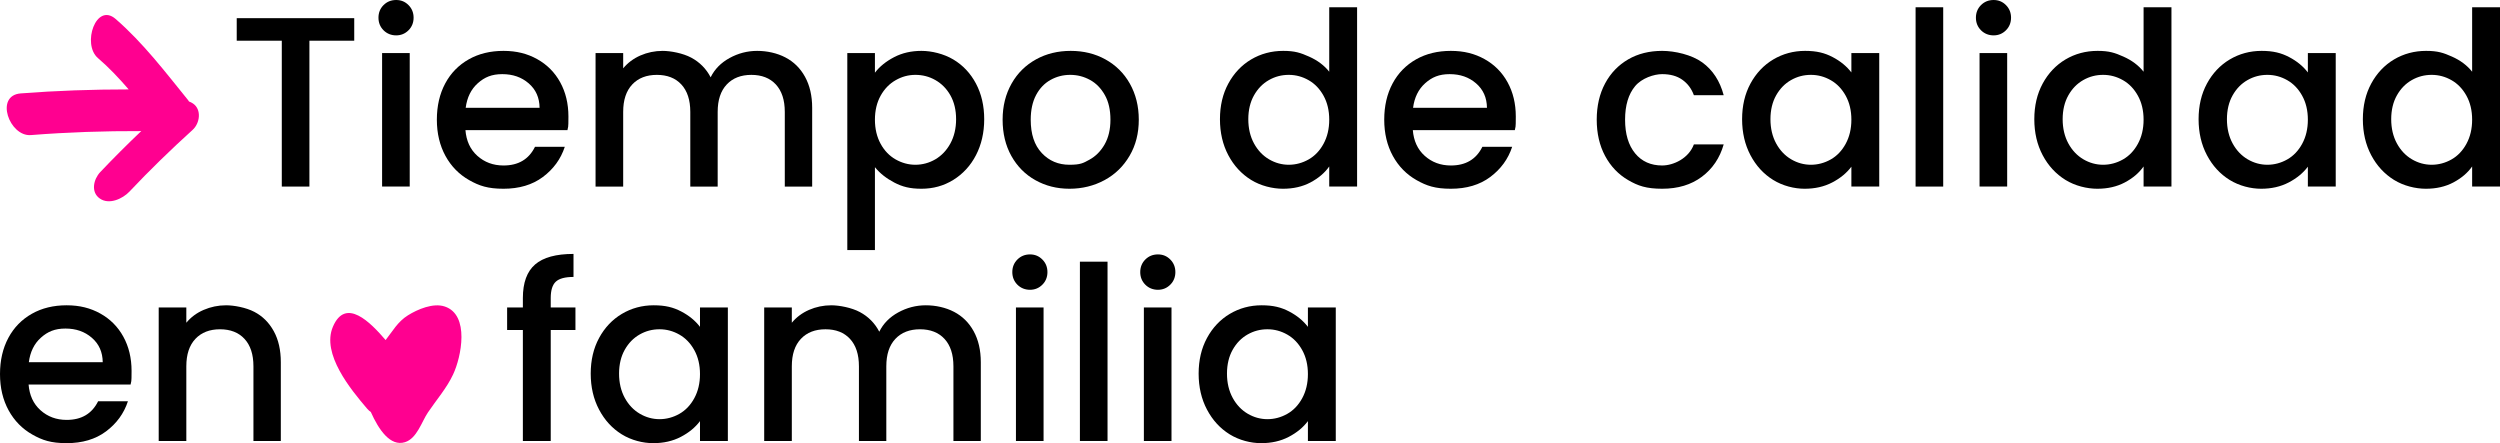 <?xml version="1.0" encoding="UTF-8"?><svg id="Capa_2" xmlns="http://www.w3.org/2000/svg" width="2063.6" height="365.8" viewBox="0 0 2063.6 365.8"><defs><style>.cls-1{fill:#ff0090;}</style></defs><g id="Capa_1-2"><g><g><path d="M292.4,15v18.6h-37v120.4h-22.8V33.6h-37.2V15h97Z"/><path d="M316.6,25c-2.8-2.8-4.2-6.3-4.2-10.4s1.4-7.6,4.2-10.4,6.3-4.2,10.4-4.2,7.4,1.4,10.2,4.2,4.2,6.3,4.2,10.4-1.4,7.6-4.2,10.4-6.2,4.2-10.2,4.2-7.6-1.4-10.4-4.2Zm21.6,18.8v110.2h-22.8V43.8h22.8Z"/><path d="M468.4,107.4h-84.2c.7,8.8,3.9,15.9,9.8,21.2,5.9,5.3,13.1,8,21.6,8,12.3,0,20.9-5.1,26-15.4h24.6c-3.3,10.1-9.4,18.4-18.1,24.9-8.7,6.5-19.6,9.7-32.5,9.7s-20-2.4-28.3-7.1c-8.3-4.7-14.9-11.4-19.6-20-4.7-8.6-7.1-18.6-7.1-29.9s2.3-21.3,6.9-29.9c4.6-8.6,11.1-15.2,19.4-19.9,8.3-4.7,17.9-7,28.7-7s19.7,2.3,27.8,6.8c8.1,4.5,14.5,10.9,19,19.1,4.5,8.2,6.8,17.6,6.8,28.3s-.3,7.9-.8,11.2Zm-23-18.4c-.1-8.4-3.1-15.1-9-20.2-5.9-5.1-13.1-7.6-21.8-7.6s-14.6,2.5-20.2,7.5c-5.6,5-8.9,11.8-10,20.3h61Z"/><path d="M648.3,47.4c6.9,3.6,12.3,8.9,16.2,16,3.9,7.1,5.9,15.6,5.9,25.6v65h-22.6v-61.6c0-9.9-2.5-17.4-7.4-22.7-4.9-5.3-11.7-7.9-20.2-7.9s-15.3,2.6-20.3,7.9c-5,5.3-7.5,12.8-7.5,22.7v61.6h-22.6v-61.6c0-9.9-2.5-17.4-7.4-22.7-4.9-5.3-11.7-7.9-20.2-7.9s-15.3,2.6-20.3,7.9c-5,5.3-7.5,12.8-7.5,22.7v61.6h-22.8V43.8h22.8v12.6c3.7-4.5,8.5-8.1,14.2-10.6,5.7-2.5,11.9-3.8,18.4-3.8s16.7,1.9,23.6,5.6c6.9,3.7,12.3,9.1,16,16.2,3.3-6.7,8.5-12,15.6-15.9,7.1-3.9,14.7-5.9,22.8-5.9s16.4,1.8,23.3,5.4Z"/><path d="M738,47.2c6.7-3.5,14.2-5.2,22.6-5.2s18.4,2.4,26.3,7.1c7.9,4.7,14.2,11.4,18.7,19.9,4.5,8.5,6.8,18.3,6.8,29.4s-2.3,21-6.8,29.7c-4.5,8.7-10.8,15.5-18.7,20.4-7.9,4.9-16.7,7.3-26.3,7.3s-15.9-1.7-22.4-5.1c-6.5-3.4-11.9-7.6-16-12.7v68.4h-22.8V43.8h22.8v16.2c3.9-5.1,9.1-9.3,15.8-12.8Zm46.5,31.5c-3.1-5.5-7.3-9.7-12.4-12.6-5.1-2.9-10.6-4.3-16.5-4.3s-11.2,1.5-16.3,4.4c-5.1,2.9-9.3,7.2-12.4,12.8-3.1,5.6-4.7,12.2-4.7,19.8s1.6,14.2,4.7,19.9c3.1,5.7,7.3,10,12.4,12.9,5.1,2.9,10.6,4.4,16.3,4.4s11.4-1.5,16.5-4.5c5.1-3,9.3-7.4,12.4-13.1,3.1-5.7,4.7-12.4,4.7-20s-1.6-14.2-4.7-19.7Z"/><path d="M854.6,148.7c-8.4-4.7-15-11.4-19.8-20-4.8-8.6-7.2-18.6-7.2-29.9s2.5-21.1,7.4-29.8c4.9-8.7,11.7-15.3,20.2-20,8.5-4.7,18.1-7,28.6-7s20.1,2.3,28.6,7c8.5,4.7,15.3,11.3,20.2,20,4.9,8.7,7.4,18.6,7.4,29.8s-2.5,21.1-7.6,29.8c-5.1,8.7-12,15.4-20.7,20.1-8.7,4.7-18.4,7.1-28.9,7.1s-19.8-2.4-28.2-7.1Zm44.7-16.9c5.1-2.8,9.3-7,12.5-12.6,3.2-5.6,4.8-12.4,4.8-20.4s-1.5-14.8-4.6-20.3c-3.1-5.5-7.1-9.7-12.2-12.5-5.1-2.8-10.5-4.2-16.4-4.2s-11.3,1.4-16.3,4.2-9,7-11.9,12.5c-2.9,5.5-4.4,12.3-4.4,20.3,0,11.9,3,21,9.1,27.5,6.1,6.5,13.7,9.7,22.9,9.7s11.4-1.4,16.5-4.2Z"/><path d="M1013.9,69c4.6-8.5,10.9-15.2,18.8-19.9,7.9-4.7,16.8-7.1,26.5-7.1s14.3,1.6,21.3,4.7c7,3.1,12.6,7.3,16.7,12.5V6h23V154h-23v-16.6c-3.7,5.3-8.9,9.7-15.5,13.2-6.6,3.5-14.2,5.2-22.7,5.2s-18.4-2.4-26.3-7.3c-7.9-4.9-14.2-11.7-18.8-20.4-4.6-8.7-6.9-18.6-6.9-29.7s2.3-20.9,6.9-29.4Zm78.6,10c-3.1-5.6-7.2-9.9-12.3-12.8-5.1-2.9-10.5-4.4-16.4-4.4s-11.3,1.4-16.4,4.3c-5.1,2.9-9.2,7.1-12.3,12.6-3.1,5.5-4.7,12.1-4.7,19.7s1.6,14.3,4.7,20c3.1,5.7,7.3,10.1,12.4,13.1,5.1,3,10.6,4.5,16.3,4.5s11.3-1.5,16.4-4.4c5.1-2.9,9.2-7.2,12.3-12.9,3.1-5.7,4.7-12.3,4.7-19.9s-1.6-14.2-4.7-19.8Z"/><path d="M1250.4,107.4h-84.2c.7,8.8,3.9,15.9,9.8,21.2,5.9,5.3,13.1,8,21.6,8,12.3,0,20.9-5.1,26-15.4h24.6c-3.3,10.1-9.4,18.4-18.1,24.9-8.7,6.5-19.6,9.7-32.5,9.7s-20-2.4-28.3-7.1c-8.3-4.7-14.9-11.4-19.6-20-4.7-8.6-7.1-18.6-7.1-29.9s2.3-21.3,6.9-29.9c4.6-8.6,11.1-15.2,19.4-19.9,8.3-4.7,17.9-7,28.7-7s19.7,2.3,27.8,6.8c8.1,4.5,14.5,10.9,19,19.1,4.5,8.2,6.8,17.6,6.8,28.3s-.3,7.9-.8,11.2Zm-23-18.4c-.1-8.4-3.1-15.1-9-20.2-5.9-5.1-13.1-7.6-21.8-7.6s-14.6,2.5-20.2,7.5c-5.6,5-8.9,11.8-10,20.3h61Z"/><path d="M1324.9,68.9c4.6-8.6,11-15.2,19.1-19.9,8.1-4.7,17.5-7,28-7s24.4,3.2,33.1,9.5c8.7,6.3,14.6,15.4,17.7,27.1h-24.6c-2-5.5-5.2-9.7-9.6-12.8-4.4-3.1-9.9-4.6-16.6-4.6s-16.8,3.3-22.3,9.9c-5.5,6.6-8.3,15.8-8.3,27.7s2.8,21.1,8.3,27.8c5.5,6.7,13,10,22.3,10s21.9-5.8,26.2-17.4h24.6c-3.2,11.2-9.2,20.1-18,26.7-8.8,6.6-19.7,9.9-32.8,9.9s-19.9-2.4-28-7.1c-8.1-4.7-14.5-11.4-19.1-20-4.6-8.6-6.9-18.6-6.9-29.9s2.3-21.3,6.9-29.9Z"/><path d="M1444.9,69c4.6-8.5,10.9-15.2,18.8-19.9,7.9-4.7,16.7-7.1,26.3-7.1s16.2,1.7,22.7,5.1c6.5,3.4,11.6,7.6,15.5,12.7v-16h23v110.2h-23v-16.4c-3.9,5.2-9.1,9.5-15.8,13-6.7,3.5-14.3,5.2-22.8,5.2s-18.1-2.4-26-7.3c-7.9-4.9-14.1-11.7-18.7-20.4-4.6-8.7-6.9-18.6-6.9-29.7s2.3-20.9,6.9-29.4Zm78.6,10c-3.1-5.6-7.2-9.9-12.3-12.8-5.1-2.9-10.5-4.4-16.4-4.4s-11.3,1.4-16.4,4.3c-5.1,2.9-9.2,7.1-12.3,12.6-3.1,5.5-4.7,12.1-4.7,19.7s1.6,14.3,4.7,20c3.1,5.7,7.3,10.1,12.4,13.1,5.1,3,10.6,4.5,16.3,4.5s11.3-1.5,16.4-4.4c5.1-2.9,9.2-7.2,12.3-12.9,3.1-5.7,4.7-12.3,4.7-19.9s-1.6-14.2-4.7-19.8Z"/><path d="M1604,6V154h-22.8V6h22.8Z"/><path d="M1635.2,25c-2.8-2.8-4.2-6.3-4.2-10.4s1.4-7.6,4.2-10.4,6.3-4.2,10.4-4.2,7.4,1.4,10.2,4.2,4.2,6.3,4.2,10.4-1.4,7.6-4.2,10.4-6.2,4.2-10.2,4.2-7.6-1.4-10.4-4.2Zm21.6,18.8v110.2h-22.8V43.8h22.8Z"/><path d="M1686.1,69c4.6-8.5,10.9-15.2,18.8-19.9,7.9-4.7,16.8-7.1,26.5-7.1s14.3,1.6,21.3,4.7c7,3.1,12.6,7.3,16.7,12.5V6h23V154h-23v-16.6c-3.7,5.3-8.9,9.7-15.5,13.2-6.6,3.5-14.2,5.2-22.7,5.2s-18.4-2.4-26.3-7.3c-7.9-4.9-14.2-11.7-18.8-20.4-4.6-8.7-6.9-18.6-6.9-29.7s2.3-20.9,6.9-29.4Zm78.6,10c-3.1-5.6-7.2-9.9-12.3-12.8-5.1-2.9-10.5-4.4-16.4-4.4s-11.3,1.4-16.4,4.3c-5.1,2.9-9.2,7.1-12.3,12.6-3.1,5.5-4.7,12.1-4.7,19.7s1.6,14.3,4.7,20c3.1,5.7,7.3,10.1,12.4,13.1,5.1,3,10.6,4.5,16.3,4.5s11.3-1.5,16.4-4.4c5.1-2.9,9.2-7.2,12.3-12.9,3.1-5.7,4.7-12.3,4.7-19.9s-1.6-14.2-4.7-19.8Z"/><path d="M1821.7,69c4.6-8.5,10.9-15.2,18.8-19.9,7.9-4.7,16.7-7.1,26.3-7.1s16.2,1.7,22.7,5.1c6.5,3.4,11.6,7.6,15.5,12.7v-16h23v110.2h-23v-16.4c-3.9,5.2-9.1,9.5-15.8,13-6.7,3.5-14.3,5.2-22.8,5.2s-18.1-2.4-26-7.3c-7.9-4.9-14.1-11.7-18.7-20.4-4.6-8.7-6.9-18.6-6.9-29.7s2.3-20.9,6.9-29.4Zm78.6,10c-3.1-5.6-7.2-9.9-12.3-12.8-5.1-2.9-10.5-4.4-16.4-4.4s-11.3,1.4-16.4,4.3c-5.1,2.9-9.2,7.1-12.3,12.6-3.1,5.5-4.7,12.1-4.7,19.7s1.6,14.3,4.7,20c3.1,5.7,7.3,10.1,12.4,13.1,5.1,3,10.6,4.5,16.3,4.5s11.3-1.5,16.4-4.4c5.1-2.9,9.2-7.2,12.3-12.9,3.1-5.7,4.7-12.3,4.7-19.9s-1.6-14.2-4.7-19.8Z"/><path d="M1957.3,69c4.6-8.5,10.9-15.2,18.8-19.9,7.9-4.7,16.8-7.1,26.5-7.1s14.3,1.6,21.3,4.7c7,3.1,12.6,7.3,16.7,12.5V6h23V154h-23v-16.6c-3.7,5.3-8.9,9.7-15.5,13.2-6.6,3.5-14.2,5.2-22.7,5.2s-18.4-2.4-26.3-7.3c-7.9-4.9-14.2-11.7-18.8-20.4-4.6-8.7-6.9-18.6-6.9-29.7s2.3-20.9,6.9-29.4Zm78.6,10c-3.1-5.6-7.2-9.9-12.3-12.8-5.1-2.9-10.5-4.4-16.4-4.4s-11.3,1.4-16.4,4.3c-5.1,2.9-9.2,7.1-12.3,12.6-3.1,5.5-4.7,12.1-4.7,19.7s1.6,14.3,4.7,20c3.1,5.7,7.3,10.1,12.4,13.1,5.1,3,10.6,4.5,16.3,4.5s11.3-1.5,16.4-4.4c5.1-2.9,9.2-7.2,12.3-12.9,3.1-5.7,4.7-12.3,4.7-19.9s-1.6-14.2-4.7-19.8Z"/><path d="M107.8,317.4H23.6c.7,8.8,3.9,15.9,9.8,21.2,5.9,5.3,13.1,8,21.6,8,12.3,0,20.9-5.1,26-15.4h24.6c-3.3,10.1-9.4,18.4-18.1,24.9-8.7,6.5-19.6,9.7-32.5,9.7s-20-2.4-28.3-7.1c-8.3-4.7-14.9-11.4-19.6-20-4.7-8.6-7.1-18.6-7.1-29.9s2.3-21.3,6.9-29.9c4.6-8.6,11.1-15.2,19.4-19.9,8.3-4.7,17.9-7,28.7-7s19.7,2.3,27.8,6.8c8.1,4.5,14.5,10.9,19,19.1,4.5,8.2,6.8,17.6,6.8,28.3s-.3,7.9-.8,11.2Zm-23-18.4c-.1-8.4-3.1-15.1-9-20.2-5.9-5.1-13.1-7.6-21.8-7.6s-14.6,2.5-20.2,7.5c-5.6,5-8.9,11.8-10,20.3h61Z"/><path d="M209.9,257.4c6.9,3.6,12.2,8.9,16.1,16,3.9,7.1,5.8,15.6,5.8,25.6v65h-22.6v-61.6c0-9.9-2.5-17.4-7.4-22.7-4.9-5.3-11.7-7.9-20.2-7.9s-15.3,2.6-20.3,7.9c-5,5.3-7.5,12.8-7.5,22.7v61.6h-22.8v-110.2h22.8v12.6c3.7-4.5,8.5-8.1,14.3-10.6,5.8-2.5,12-3.8,18.5-3.8s16.4,1.8,23.3,5.4Z"/><path d="M475,272.4h-20.4v91.6h-23v-91.6h-13v-18.6h13v-7.8c0-12.7,3.4-21.9,10.1-27.7,6.7-5.8,17.3-8.7,31.7-8.7v19c-6.9,0-11.8,1.3-14.6,3.9s-4.2,7.1-4.2,13.5v7.8h20.4v18.6Z"/><path d="M494.5,279c4.6-8.5,10.9-15.2,18.8-19.9,7.9-4.7,16.7-7.1,26.3-7.1s16.2,1.7,22.7,5.1c6.5,3.4,11.6,7.6,15.5,12.7v-16h23v110.2h-23v-16.4c-3.9,5.2-9.1,9.5-15.8,13-6.7,3.5-14.3,5.2-22.8,5.2s-18.1-2.4-26-7.3c-7.9-4.9-14.1-11.7-18.7-20.4-4.6-8.7-6.9-18.6-6.9-29.7s2.3-20.9,6.9-29.4Zm78.6,10c-3.1-5.6-7.2-9.9-12.3-12.8-5.1-2.9-10.5-4.4-16.4-4.4s-11.3,1.4-16.4,4.3c-5.1,2.9-9.2,7.1-12.3,12.6-3.1,5.5-4.7,12.1-4.7,19.7s1.6,14.3,4.7,20c3.1,5.7,7.3,10.1,12.4,13.1,5.1,3,10.6,4.5,16.3,4.5s11.3-1.5,16.4-4.4c5.1-2.9,9.2-7.2,12.3-12.9,3.1-5.7,4.7-12.3,4.7-19.9s-1.6-14.2-4.7-19.8Z"/><path d="M787.5,257.4c6.9,3.6,12.3,8.9,16.2,16,3.9,7.1,5.9,15.6,5.9,25.6v65h-22.6v-61.6c0-9.9-2.5-17.4-7.4-22.7-4.9-5.3-11.7-7.9-20.2-7.9s-15.3,2.6-20.3,7.9c-5,5.3-7.5,12.8-7.5,22.7v61.6h-22.6v-61.6c0-9.9-2.5-17.4-7.4-22.7-4.9-5.3-11.7-7.9-20.2-7.9s-15.3,2.6-20.3,7.9c-5,5.3-7.5,12.8-7.5,22.7v61.6h-22.8v-110.2h22.8v12.6c3.7-4.5,8.5-8.1,14.2-10.6,5.7-2.5,11.9-3.8,18.4-3.8s16.7,1.9,23.6,5.6c6.9,3.7,12.3,9.1,16,16.2,3.3-6.7,8.5-12,15.6-15.9,7.1-3.9,14.7-5.9,22.8-5.9s16.4,1.8,23.3,5.4Z"/><path d="M839.8,235c-2.8-2.8-4.2-6.3-4.2-10.4s1.4-7.6,4.2-10.4,6.3-4.2,10.4-4.2,7.4,1.4,10.2,4.2,4.2,6.3,4.2,10.4-1.4,7.6-4.2,10.4-6.2,4.2-10.2,4.2-7.6-1.4-10.4-4.2Zm21.6,18.8v110.2h-22.8v-110.2h22.8Z"/><path d="M914.2,216v148h-22.8V216h22.8Z"/><path d="M945.4,235c-2.8-2.8-4.2-6.3-4.2-10.4s1.4-7.6,4.2-10.4,6.3-4.2,10.4-4.2,7.4,1.4,10.2,4.2,4.2,6.3,4.2,10.4-1.4,7.6-4.2,10.4-6.2,4.2-10.2,4.2-7.6-1.4-10.4-4.2Zm21.6,18.8v110.2h-22.8v-110.2h22.8Z"/><path d="M996.3,279c4.6-8.5,10.9-15.2,18.8-19.9,7.9-4.7,16.7-7.1,26.3-7.1s16.2,1.7,22.7,5.1c6.5,3.4,11.6,7.6,15.5,12.7v-16h23v110.2h-23v-16.4c-3.9,5.2-9.1,9.5-15.8,13-6.7,3.5-14.3,5.2-22.8,5.2s-18.1-2.4-26-7.3c-7.9-4.9-14.1-11.7-18.7-20.4-4.6-8.7-6.9-18.6-6.9-29.7s2.3-20.9,6.9-29.4Zm78.6,10c-3.1-5.6-7.2-9.9-12.3-12.8-5.1-2.9-10.5-4.4-16.4-4.4s-11.3,1.4-16.4,4.3c-5.1,2.9-9.2,7.1-12.3,12.6-3.1,5.5-4.7,12.1-4.7,19.7s1.6,14.3,4.7,20c3.1,5.7,7.3,10.1,12.4,13.1,5.1,3,10.6,4.5,16.3,4.5s11.3-1.5,16.4-4.4c5.1-2.9,9.2-7.2,12.3-12.9,3.1-5.7,4.7-12.3,4.7-19.9s-1.6-14.2-4.7-19.8Z"/></g><path class="cls-1" d="M367.1,253c-9.5-3.2-22.4,2.3-30.4,7.3-8.5,5.3-12.7,13.2-18.4,20.4-12.5-14.6-33-35.6-43.5-11-9.6,22.4,14.8,51.9,28.3,67.7,1,1.2,2,2,3,2.7,6.5,14.6,16.1,28.7,28.2,24.9,9.9-3.1,13.8-17,18.9-24.5,7-10.4,15.4-19.9,20.8-31.4,6.8-14.4,13.9-49.2-6.9-56.1Z"/><path class="cls-1" d="M156.1,83.9c-.3-.4-.5-.8-.8-1.2-18.9-23.3-37.1-47.3-59.8-67-16.2-14.1-28,20.7-14.7,32.2,9.2,7.9,17.5,16.7,25.4,25.9-29.7,0-59.5,1-89.1,3.3-21.7,1.7-9.3,35.8,8.4,34.4,30.3-2.4,60.7-3.4,91.1-3.3-11.6,11-22.9,22.3-33.9,33.9-5.5,5.9-7.9,16.4-.4,21.7,7.7,5.5,18.9,.3,24.5-5.6,16.7-17.7,34.1-34.6,52.2-51,6-5.4,7.6-16.7,.4-21.7-1.1-.7-2.1-1.3-3.3-1.7Z"/></g></g></svg>